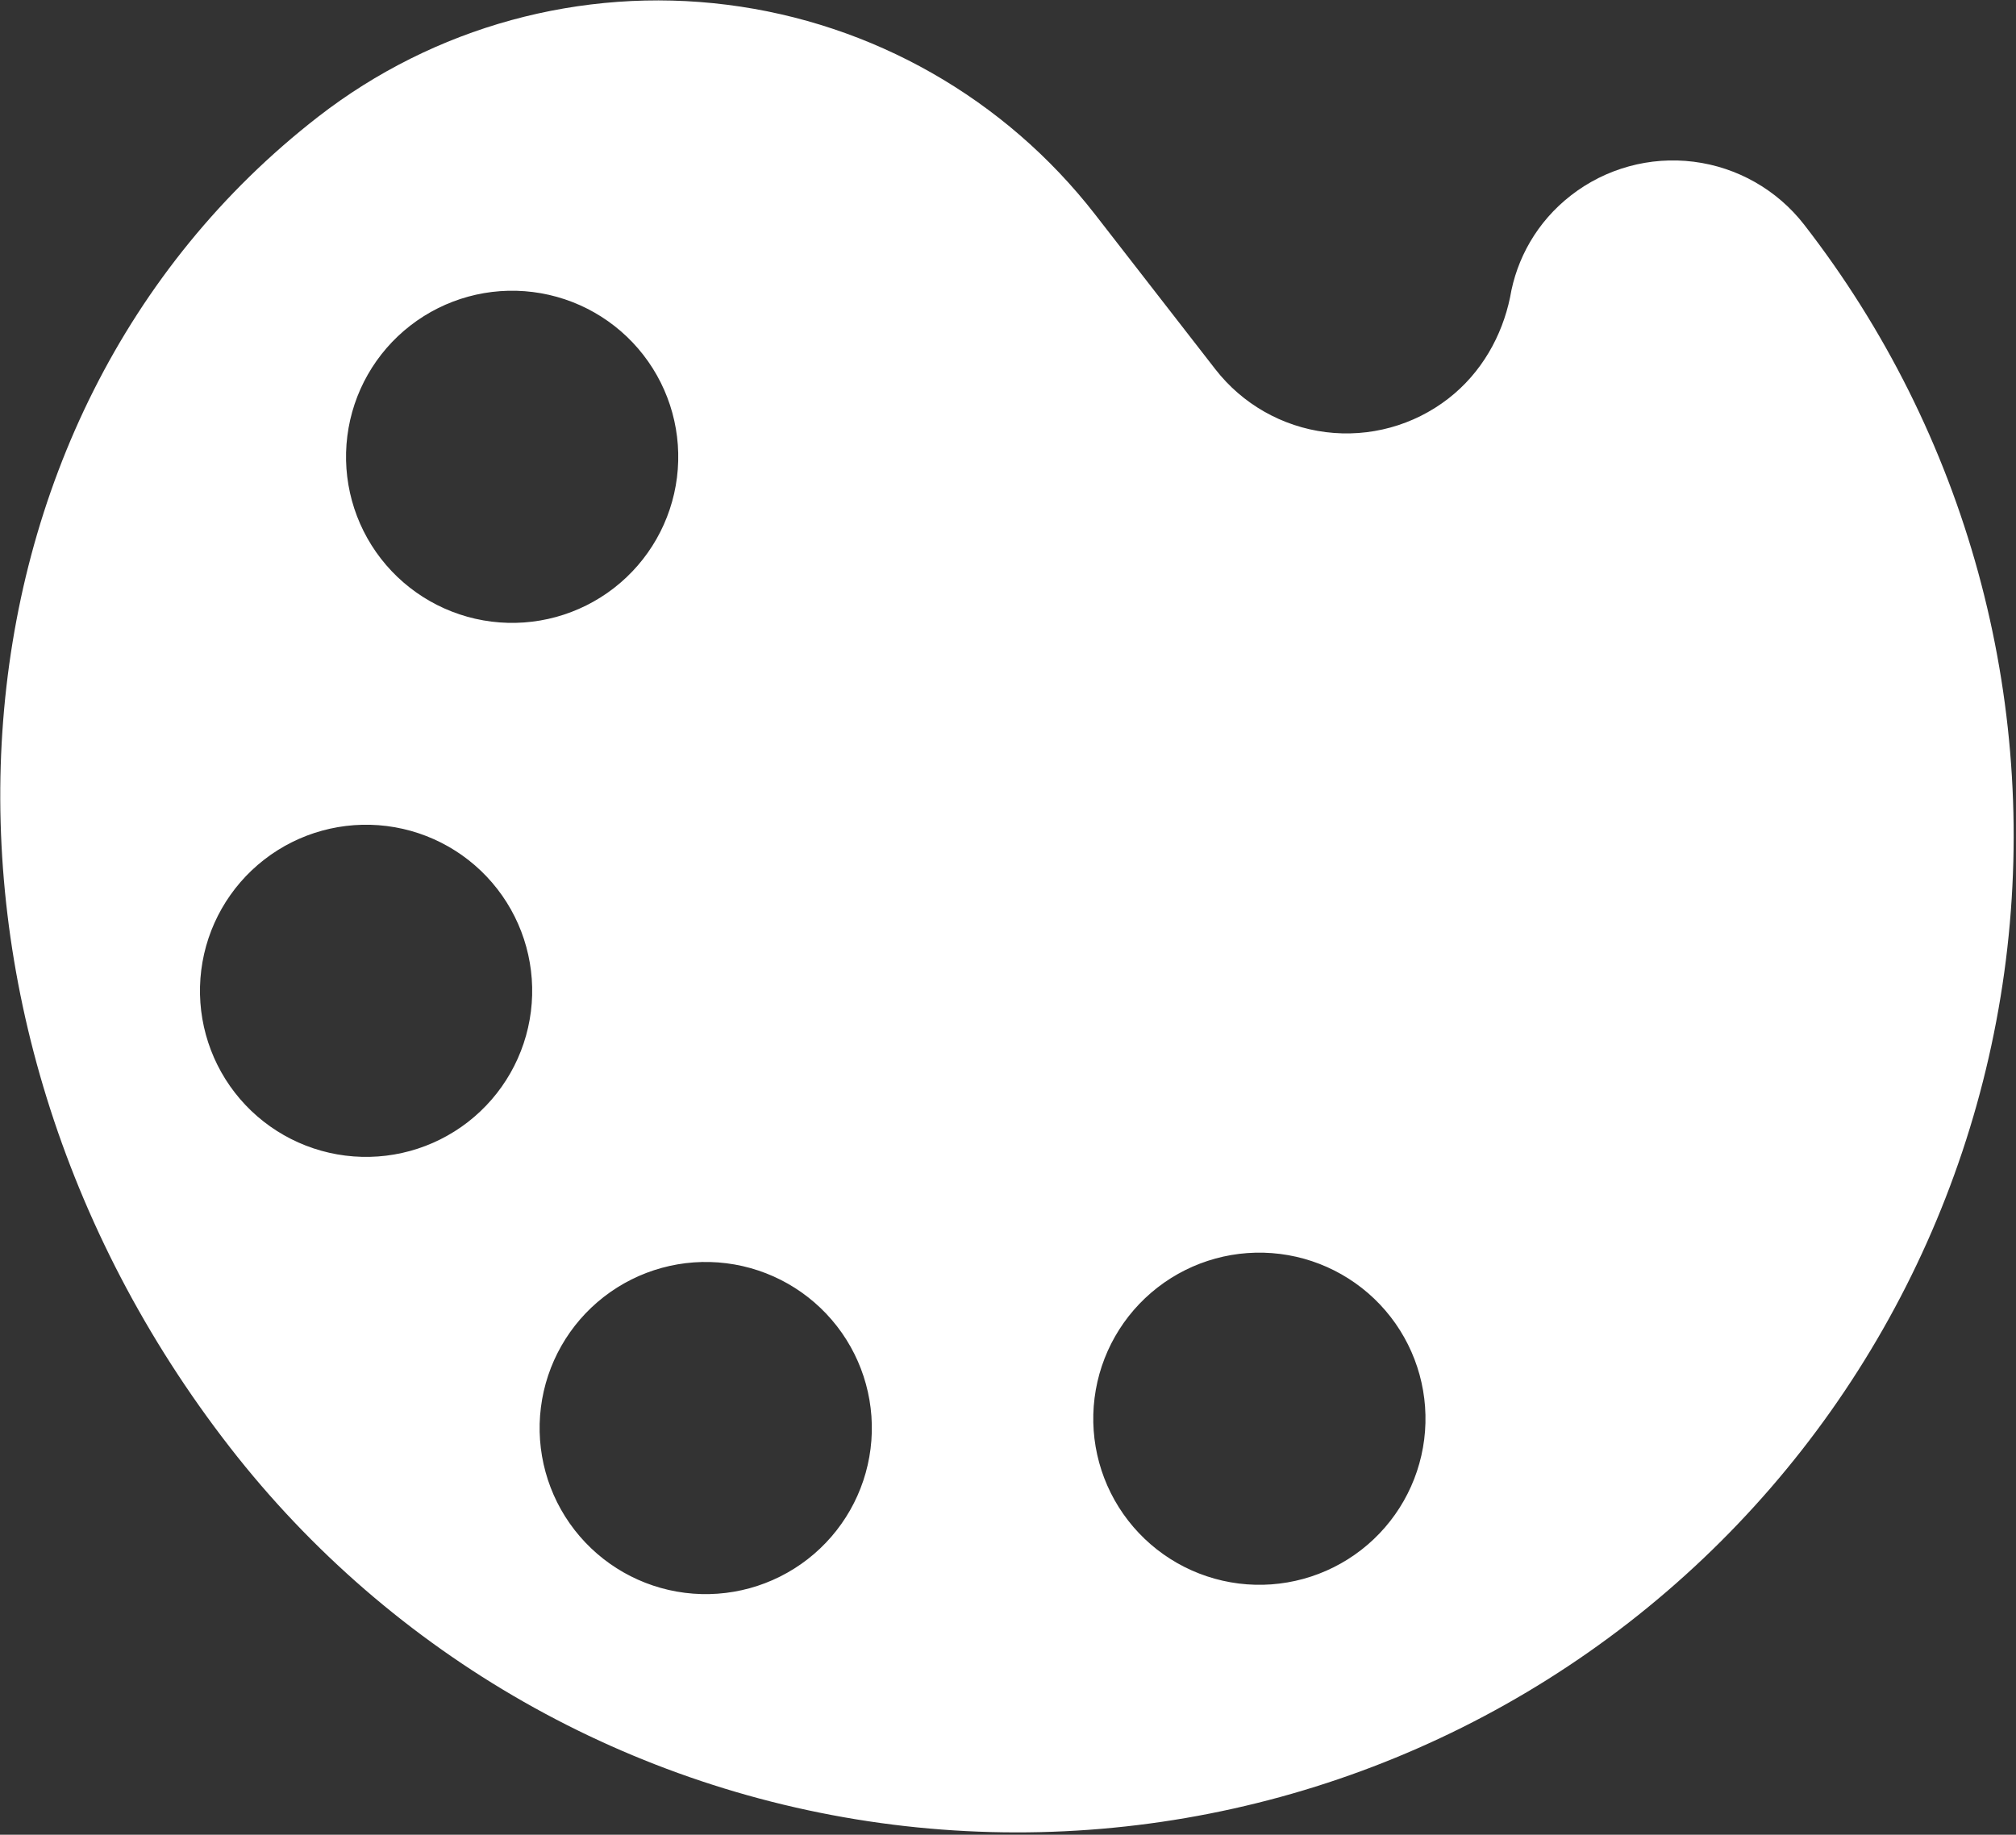 <svg width="691" height="629" viewBox="0 0 691 629" fill="none" xmlns="http://www.w3.org/2000/svg">
<rect x="0" y="0" width="691" height="629" fill="#333333" stroke="none"/>
<path d="M220.51 121.681C229.773 133.607 233.919 148.725 232.035 163.708C230.152 178.691 222.394 192.312 210.467 201.575C198.541 210.838 183.423 214.983 168.44 213.1C153.457 211.216 139.836 203.458 130.573 191.532C121.31 179.605 117.165 164.488 119.048 149.505C120.932 134.522 128.69 120.901 140.616 111.638C152.543 102.375 167.66 98.229 182.643 100.113C197.626 101.996 211.247 109.754 220.51 121.681ZM170.445 304.752C179.708 316.679 183.854 331.796 181.97 346.779C180.087 361.762 172.329 375.383 160.402 384.646C148.476 393.909 133.358 398.055 118.375 396.171C103.392 394.288 89.771 386.53 80.508 374.603C71.246 362.677 67.1 347.559 68.983 332.576C70.867 317.593 78.625 303.972 90.551 294.709C102.478 285.447 117.595 281.301 132.578 283.184C147.561 285.068 161.182 292.826 170.445 304.752ZM286.864 454.647C296.126 466.574 300.272 481.691 298.389 496.674C296.505 511.657 288.747 525.278 276.821 534.541C264.894 543.804 249.777 547.95 234.794 546.066C219.811 544.183 206.189 536.425 196.927 524.498C187.664 512.572 183.518 497.454 185.402 482.471C187.285 467.488 195.043 453.867 206.97 444.604C218.896 435.341 234.014 431.196 248.997 433.079C263.98 434.963 277.601 442.721 286.864 454.647ZM476.63 451.449C485.893 463.376 490.039 478.493 488.156 493.476C486.272 508.459 478.514 522.081 466.587 531.343C454.661 540.606 439.544 544.752 424.561 542.869C409.578 540.985 395.956 533.227 386.694 521.3C377.431 509.374 373.285 494.257 375.168 479.274C377.052 464.29 384.81 450.669 396.736 441.407C408.663 432.144 423.78 427.998 438.763 429.881C453.746 431.765 467.368 439.523 476.63 451.449ZM78.76 496.118C134.336 567.676 216.063 614.226 305.962 625.526C395.86 636.827 486.565 611.953 558.123 556.376C629.682 500.799 676.231 419.072 687.532 329.174C698.832 239.276 673.958 148.57 618.381 77.012C609.118 65.086 595.497 57.328 580.514 55.444C565.531 53.561 550.414 57.706 538.487 66.969C526.795 76.05 519.795 88.696 517.589 101.945C514.85 115.126 507.85 127.773 496.458 136.62C484.531 145.883 469.414 150.029 454.431 148.145C439.448 146.262 425.826 138.504 416.564 126.577L375.352 73.515C344.476 33.76 299.072 7.899 249.128 1.621C199.185 -4.657 148.793 9.162 109.038 40.038C-23.469 142.952 -36.96 347.123 78.76 496.118Z" fill="white"/>
</svg>

